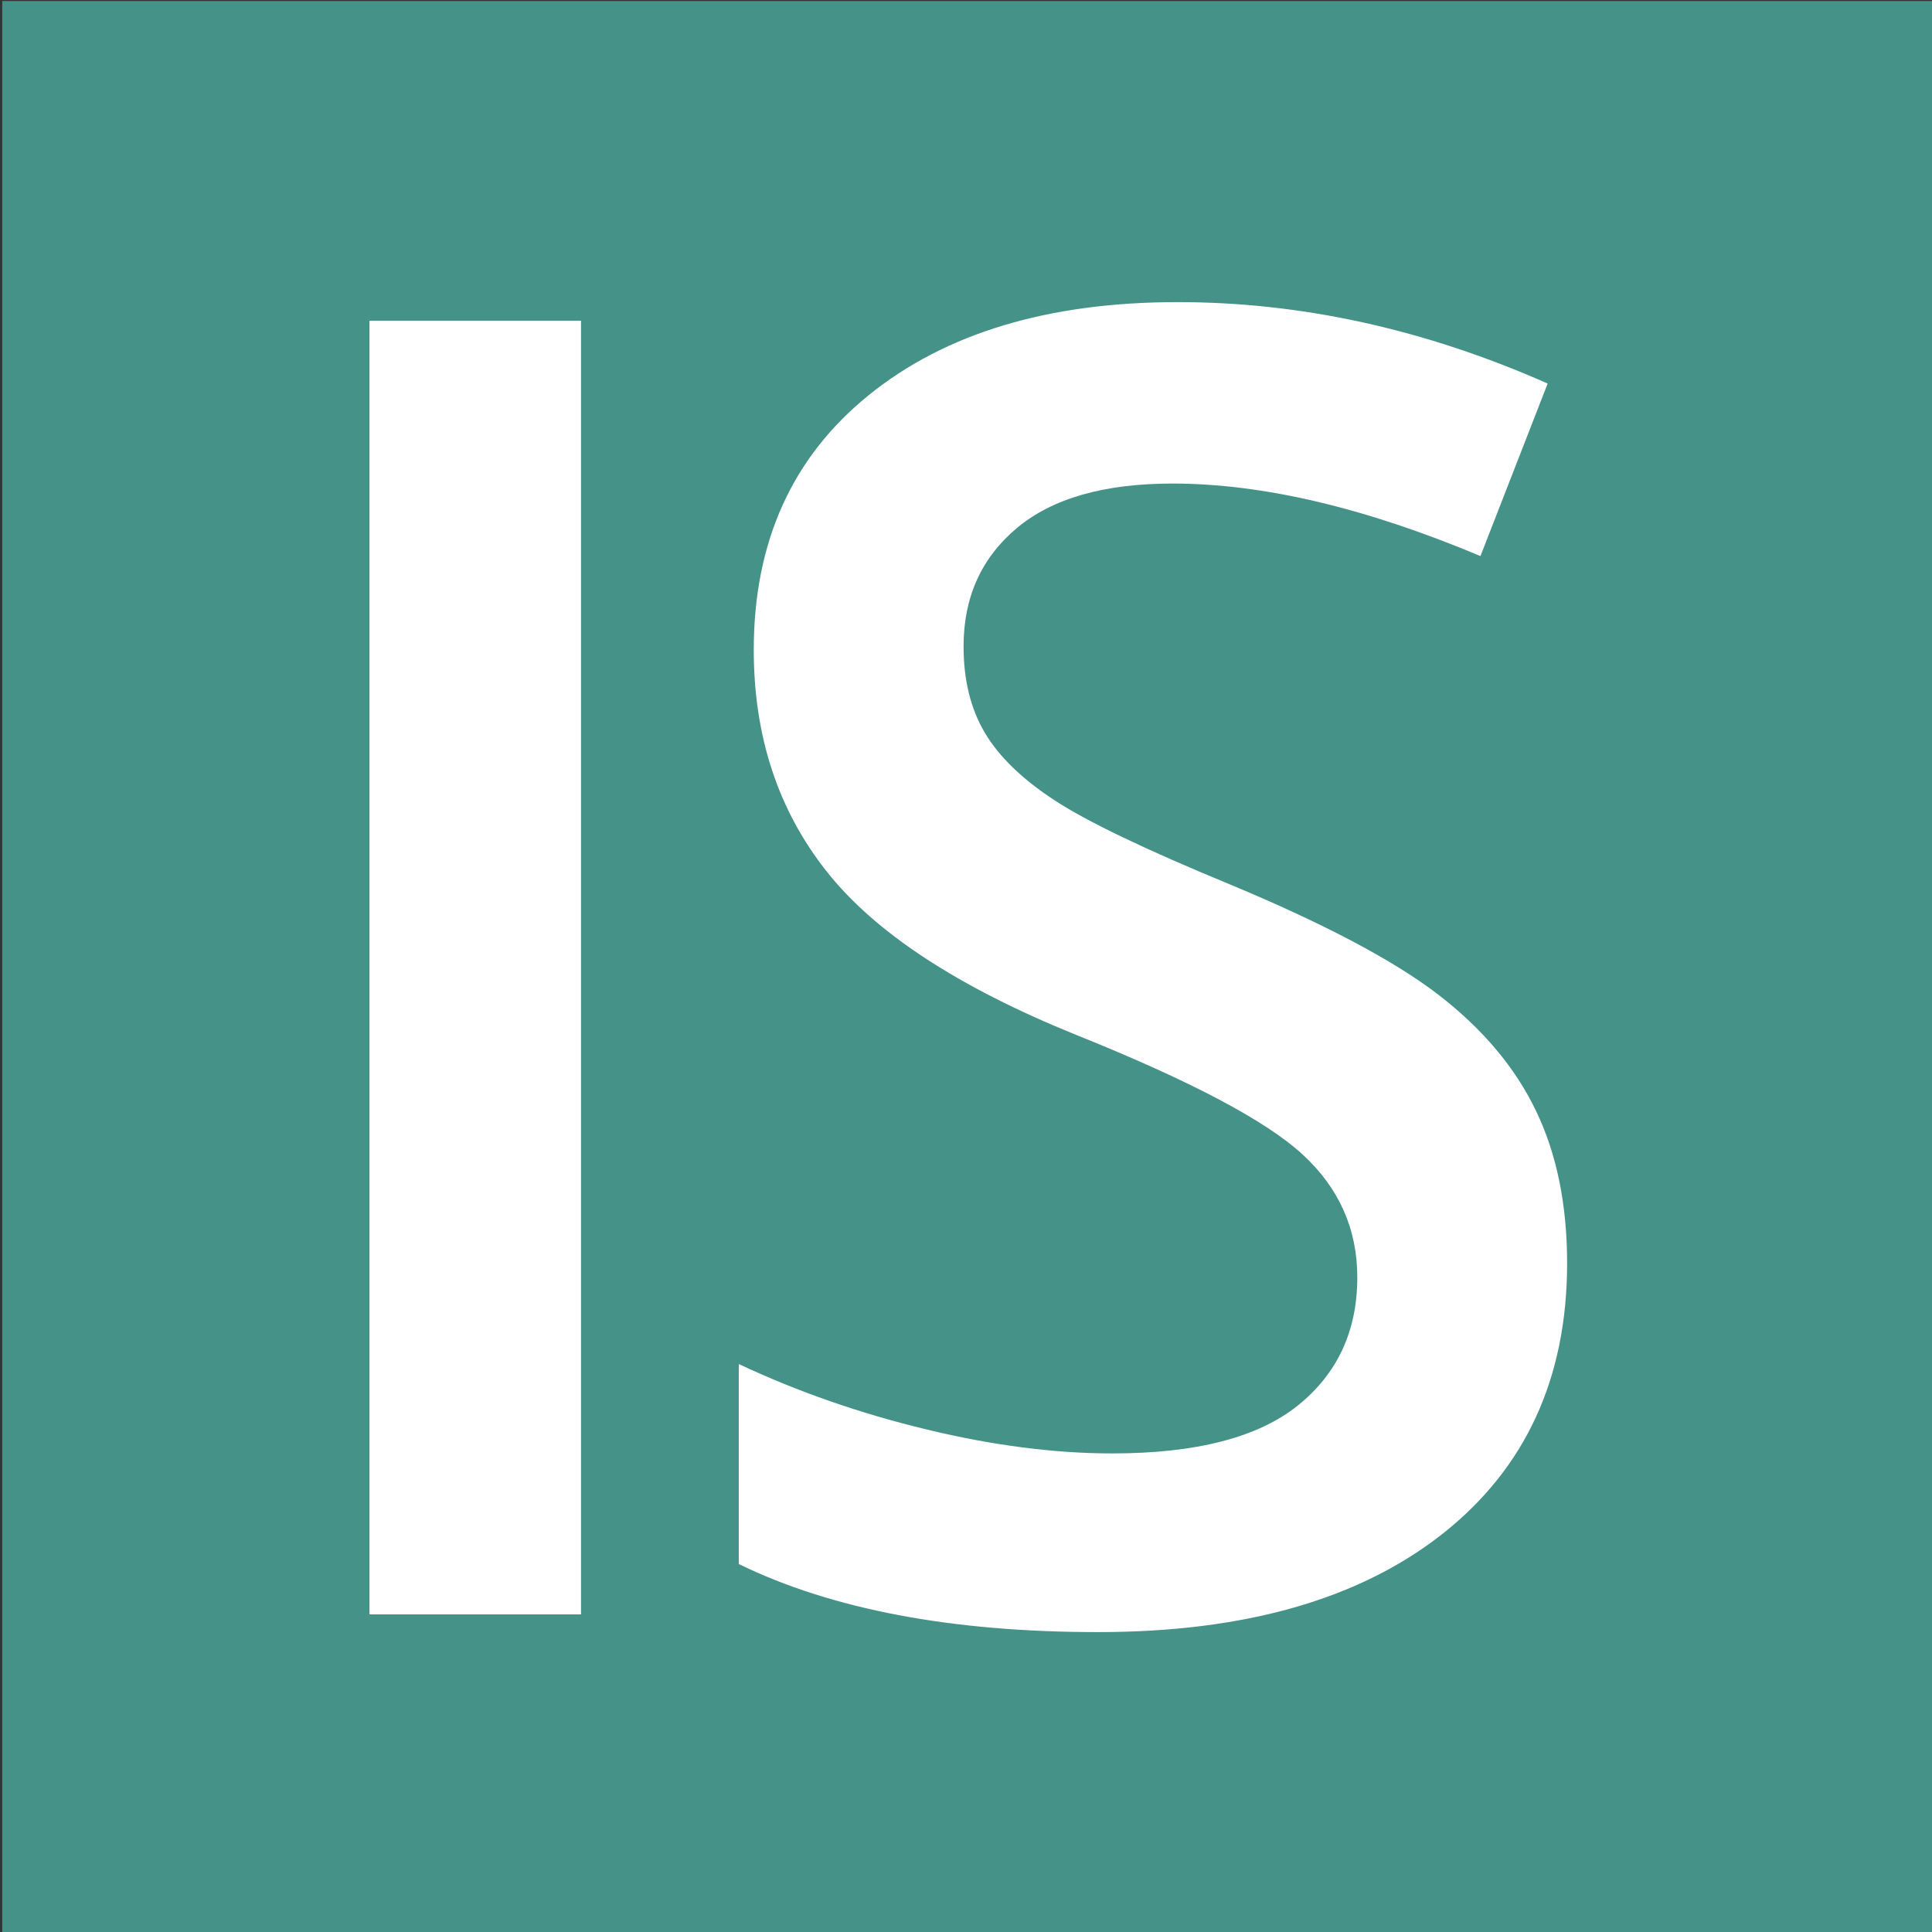 <?xml version="1.0" encoding="utf-8"?>
<!-- Generator: Adobe Illustrator 16.0.0, SVG Export Plug-In . SVG Version: 6.00 Build 0)  -->
<!DOCTYPE svg PUBLIC "-//W3C//DTD SVG 1.1//EN" "http://www.w3.org/Graphics/SVG/1.1/DTD/svg11.dtd">
<svg version="1.1"
	 id="svg3993" xmlns:rdf="http://www.w3.org/1999/02/22-rdf-syntax-ns#" xmlns:cc="http://creativecommons.org/ns#" xmlns:svg="http://www.w3.org/2000/svg" xmlns:sodipodi="http://sodipodi.sourceforge.net/DTD/sodipodi-0.dtd" xmlns:inkscape="http://www.inkscape.org/namespaces/inkscape" xmlns:dc="http://purl.org/dc/elements/1.1/" inkscape:version="0.92.2 5c3e80d, 2017-08-06" sodipodi:docname="ISDG_square_RGB.svg"
	 xmlns="http://www.w3.org/2000/svg" xmlns:xlink="http://www.w3.org/1999/xlink" x="0px" y="0px" width="16px" height="16px"
	 viewBox="67 82 16 16" style="enable-background:new 67 82 16 16;" xml:space="preserve">
<rect x="67" y="82" width="16" height="16" fill="#333333" stroke="none"/>
<sodipodi:namedview  units="px" id="base" fit-margin-top="0" fit-margin-left="0" pagecolor="#ffffff" inkscape:zoom="1.979899" inkscape:cx="57.146421" inkscape:cy="103.97324" borderopacity="1.0" showgrid="false" bordercolor="#666666" inkscape:window-maximized="1" inkscape:window-y="1" inkscape:window-x="0" inkscape:window-height="1031" inkscape:window-width="1920" inkscape:pageshadow="2" fit-margin-bottom="0" inkscape:pageopacity="0.0" fit-margin-right="0" inkscape:document-units="mm" inkscape:current-layer="layer1">
	</sodipodi:namedview>
<g id="layer1" transform="translate(-87.141,-122.306)" inkscape:label="Layer 1" inkscape:groupmode="layer">
	<g id="g3958" transform="matrix(0.294,0,0,0.294,-135.393,80.619)">
		<rect id="rect4" x="984.872" y="420.733" style="fill:#459289;" width="54.425" height="54.425"/>
		<g id="g38">
			<g id="g10">
				<path id="path6" inkscape:connector-curvature="0" style="fill:#FFFFFF;" d="M995.217,466.179v-36.441h5.959v36.441H995.217z"/>
				<path id="path8" inkscape:connector-curvature="0" style="fill:#FFFFFF;" d="M1028.953,456.287c0,3.239-1.173,5.78-3.514,7.627
					c-2.345,1.844-5.577,2.764-9.697,2.764c-4.122,0-7.497-0.638-10.122-1.917v-5.634c1.661,0.781,3.428,1.395,5.295,1.844
					c1.87,0.452,3.611,0.674,5.225,0.674c2.358,0,4.099-0.448,5.222-1.345c1.119-0.897,1.681-2.103,1.681-3.614
					c0-1.362-0.515-2.521-1.545-3.465c-1.03-0.95-3.156-2.073-6.381-3.368c-3.325-1.345-5.667-2.882-7.029-4.611
					c-1.365-1.728-2.046-3.805-2.046-6.232c0-3.041,1.083-5.433,3.242-7.178s5.059-2.618,8.7-2.618
					c3.491,0,6.963,0.764,10.421,2.294l-1.893,4.86c-3.242-1.362-6.135-2.043-8.677-2.043c-1.927,0-3.392,0.42-4.388,1.259
					c-0.997,0.839-1.495,1.948-1.495,3.329c0,0.947,0.199,1.756,0.598,2.43c0.399,0.673,1.053,1.309,1.97,1.907
					c0.914,0.598,2.558,1.387,4.936,2.367c2.674,1.115,4.634,2.153,5.883,3.116c1.246,0.965,2.159,2.051,2.74,3.267
					C1028.661,453.21,1028.953,454.639,1028.953,456.287L1028.953,456.287z"/>
			</g>
		</g>
	</g>
</g>
</svg>
